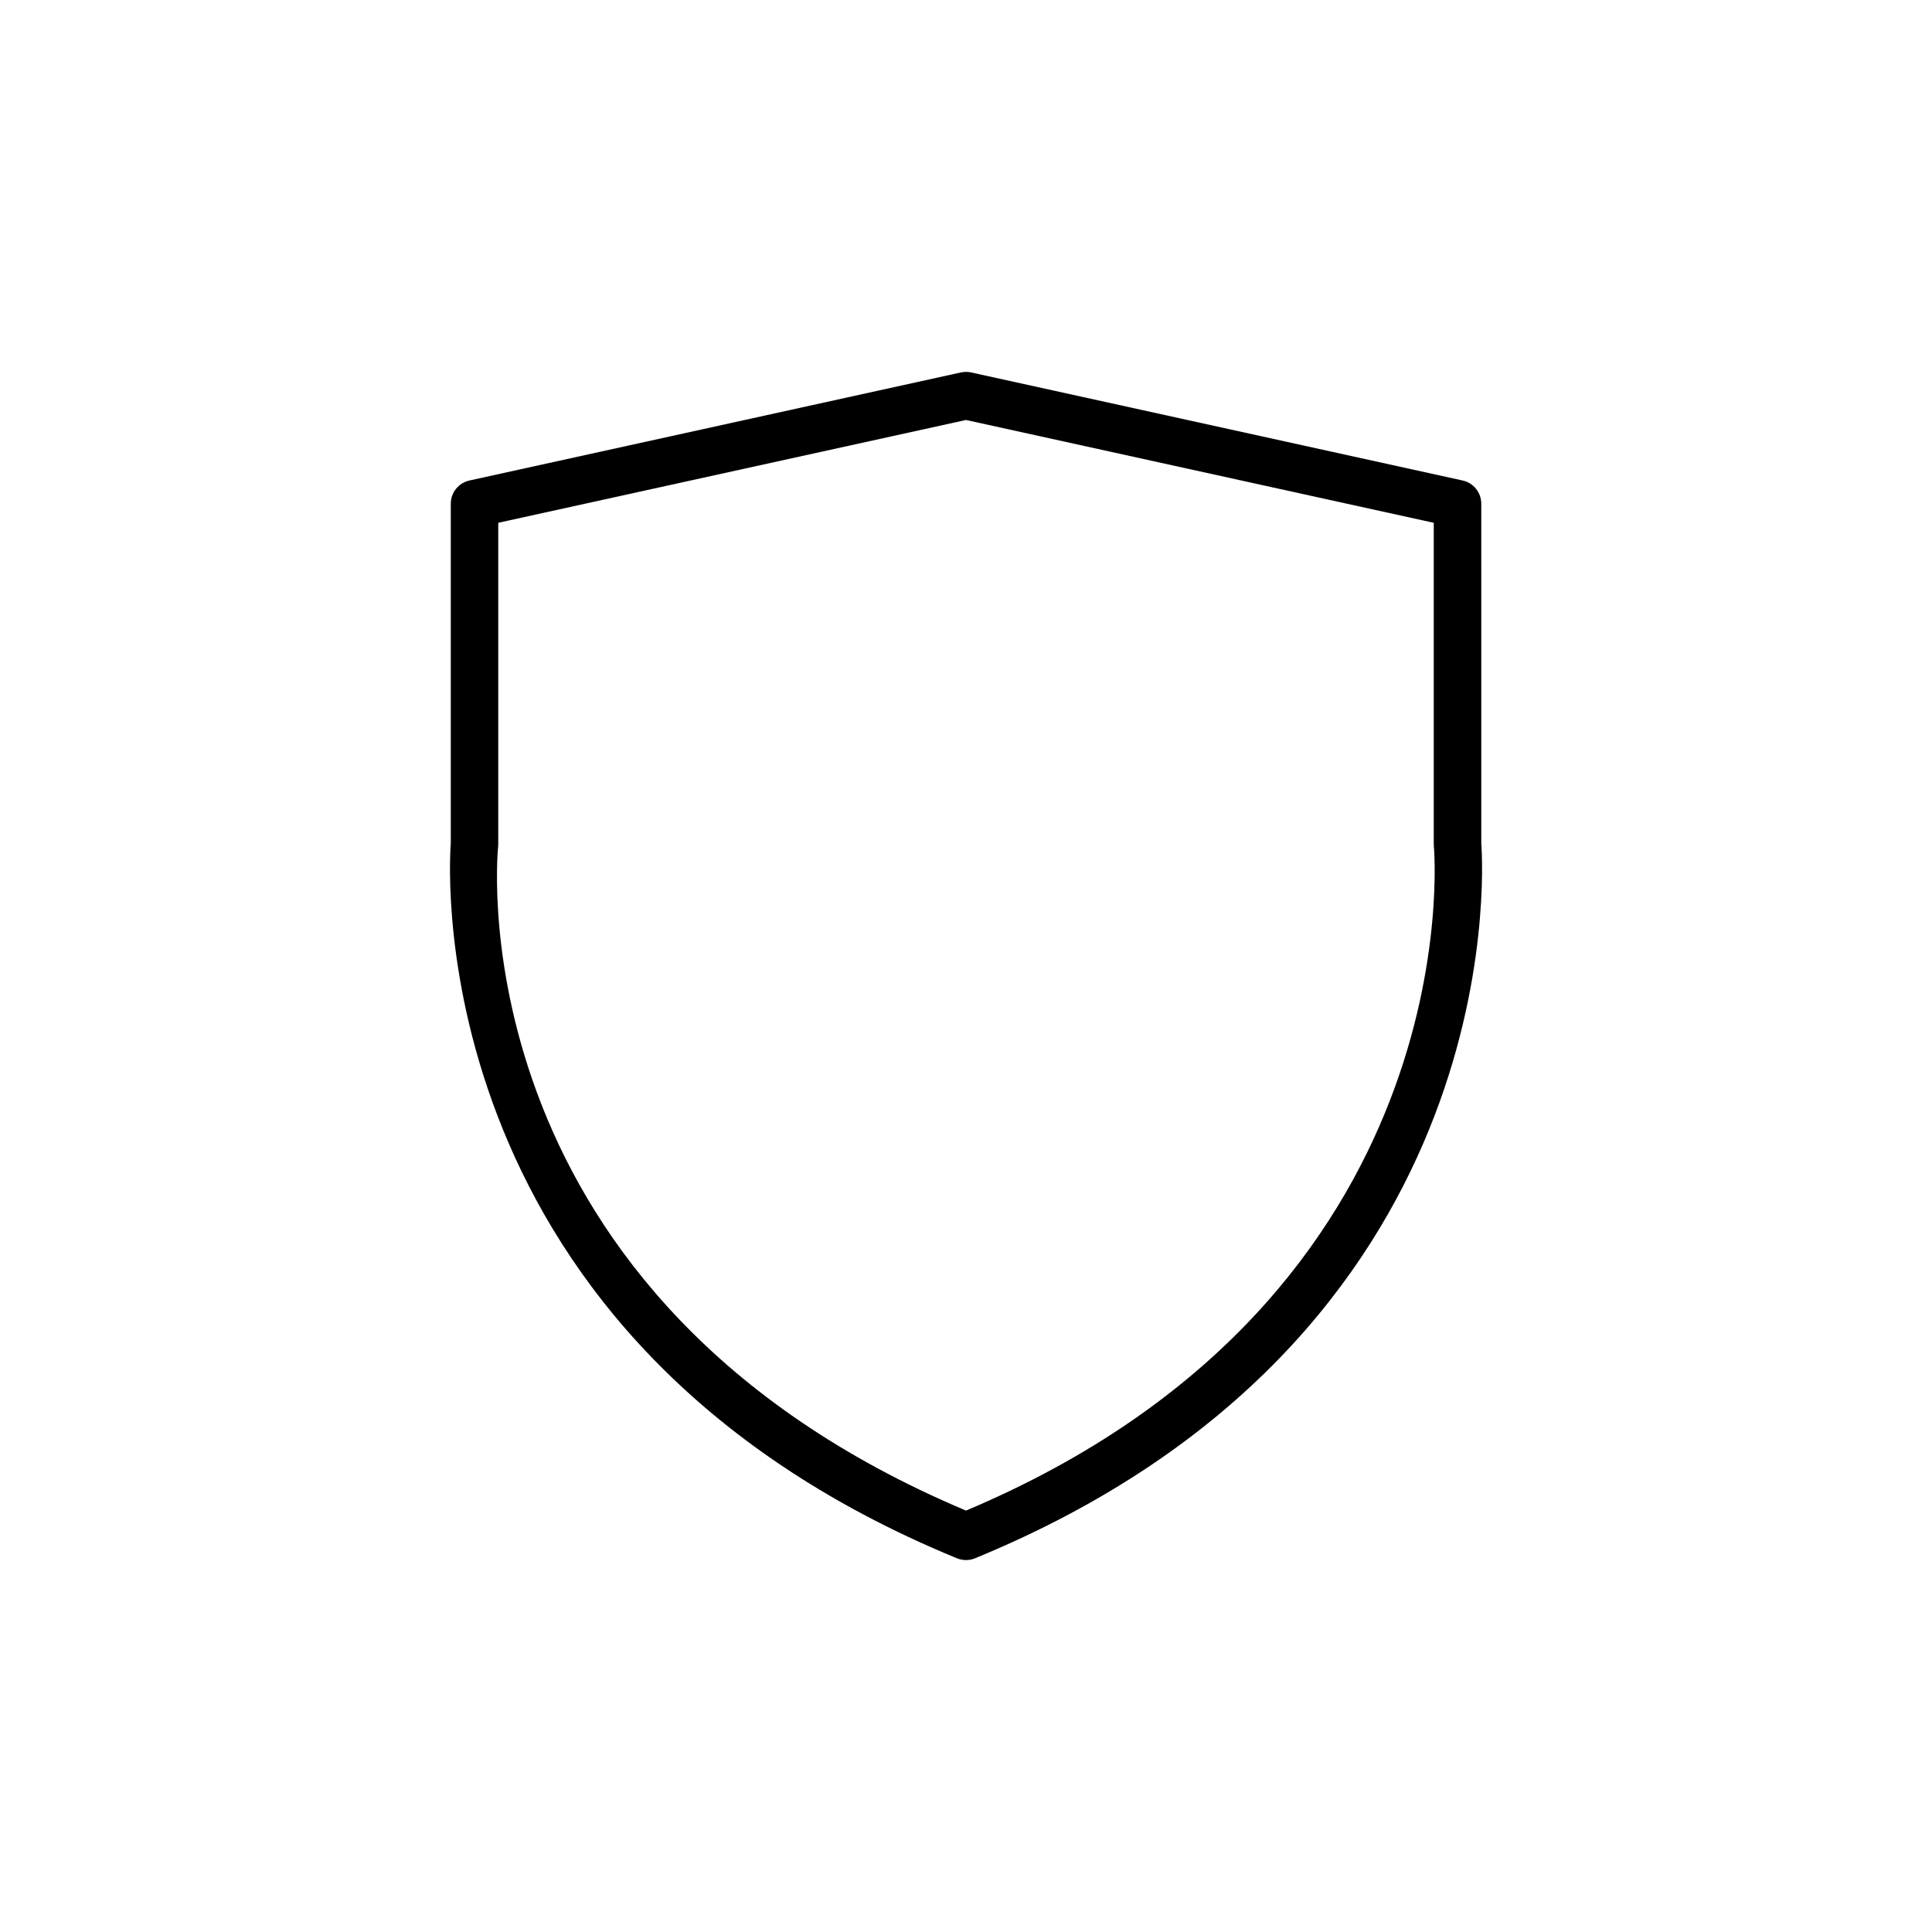 <?xml version="1.0" encoding="UTF-8"?>
<!-- The Best Svg Icon site in the world: iconSvg.co, Visit us! https://iconsvg.co -->
<svg fill="#000000" width="800px" height="800px" version="1.1" viewBox="144 144 512 512" xmlns="http://www.w3.org/2000/svg">
 <path d="m397.6 556.96c0.766 0.312 1.582 0.473 2.398 0.473s1.629-0.156 2.398-0.473c141.41-58.125 134.74-181.72 134.16-189.53l-0.004-89.941c0-2.957-2.055-5.516-4.941-6.152l-130.25-28.637c-0.898-0.195-1.809-0.195-2.707 0l-130.25 28.637c-2.887 0.637-4.941 3.195-4.941 6.152v89.945c-0.594 7.805-7.277 131.4 134.14 189.53zm-121.59-188.67c0.02-0.203 0.031-0.414 0.031-0.613v-85.133l123.96-27.246 123.96 27.25v85.129c0 0.211 0.012 0.418 0.031 0.625 0.117 1.195 10.258 119.4-123.99 176.02-133.94-56.441-124.46-171.14-123.99-176.03z"/>
</svg>
